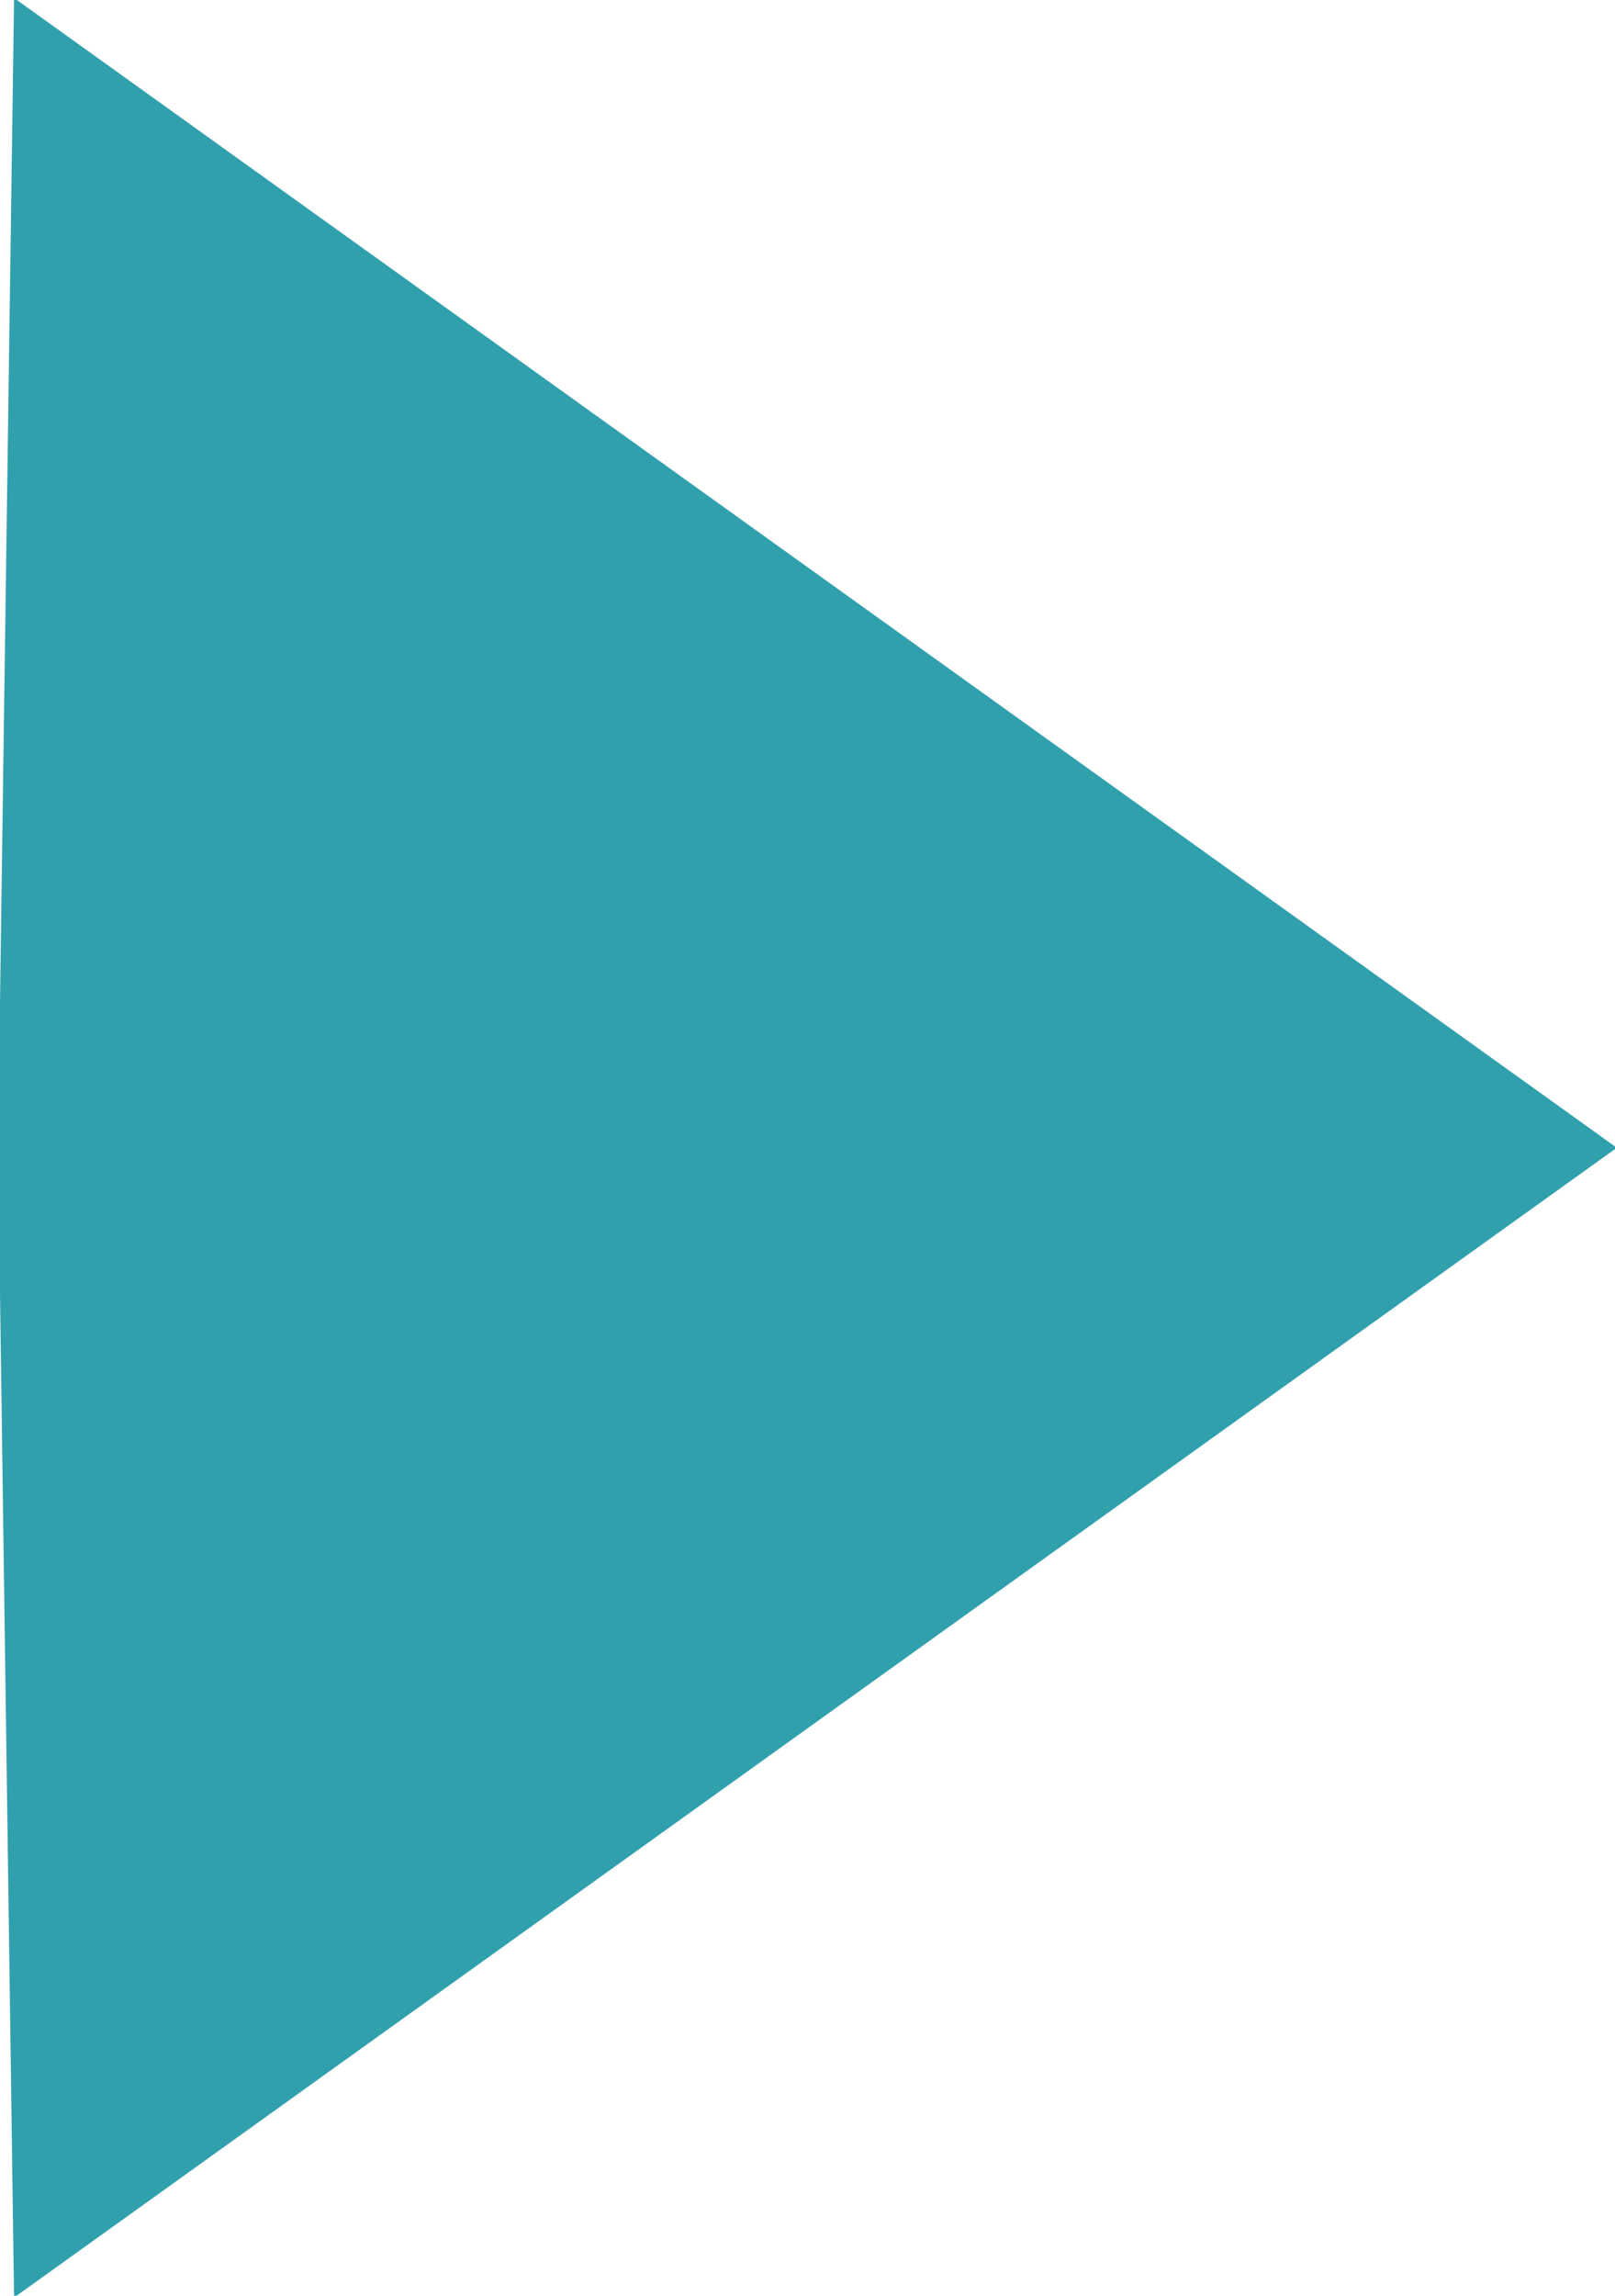 <svg xmlns="http://www.w3.org/2000/svg" xmlns:xlink="http://www.w3.org/1999/xlink" preserveAspectRatio="xMidYMid" width="7.125" height="10.125" viewBox="0 0 7.125 10.125">
  <defs>
    <style>
      .cls-1 {
        fill: #31a0ad;
        fill-rule: evenodd;
      }
    </style>
  </defs>
  <path d="M0.062,-0.009 L7.133,5.062 L0.062,10.133 L-0.009,5.062 L0.062,-0.009 Z" class="cls-1"/>
</svg>
